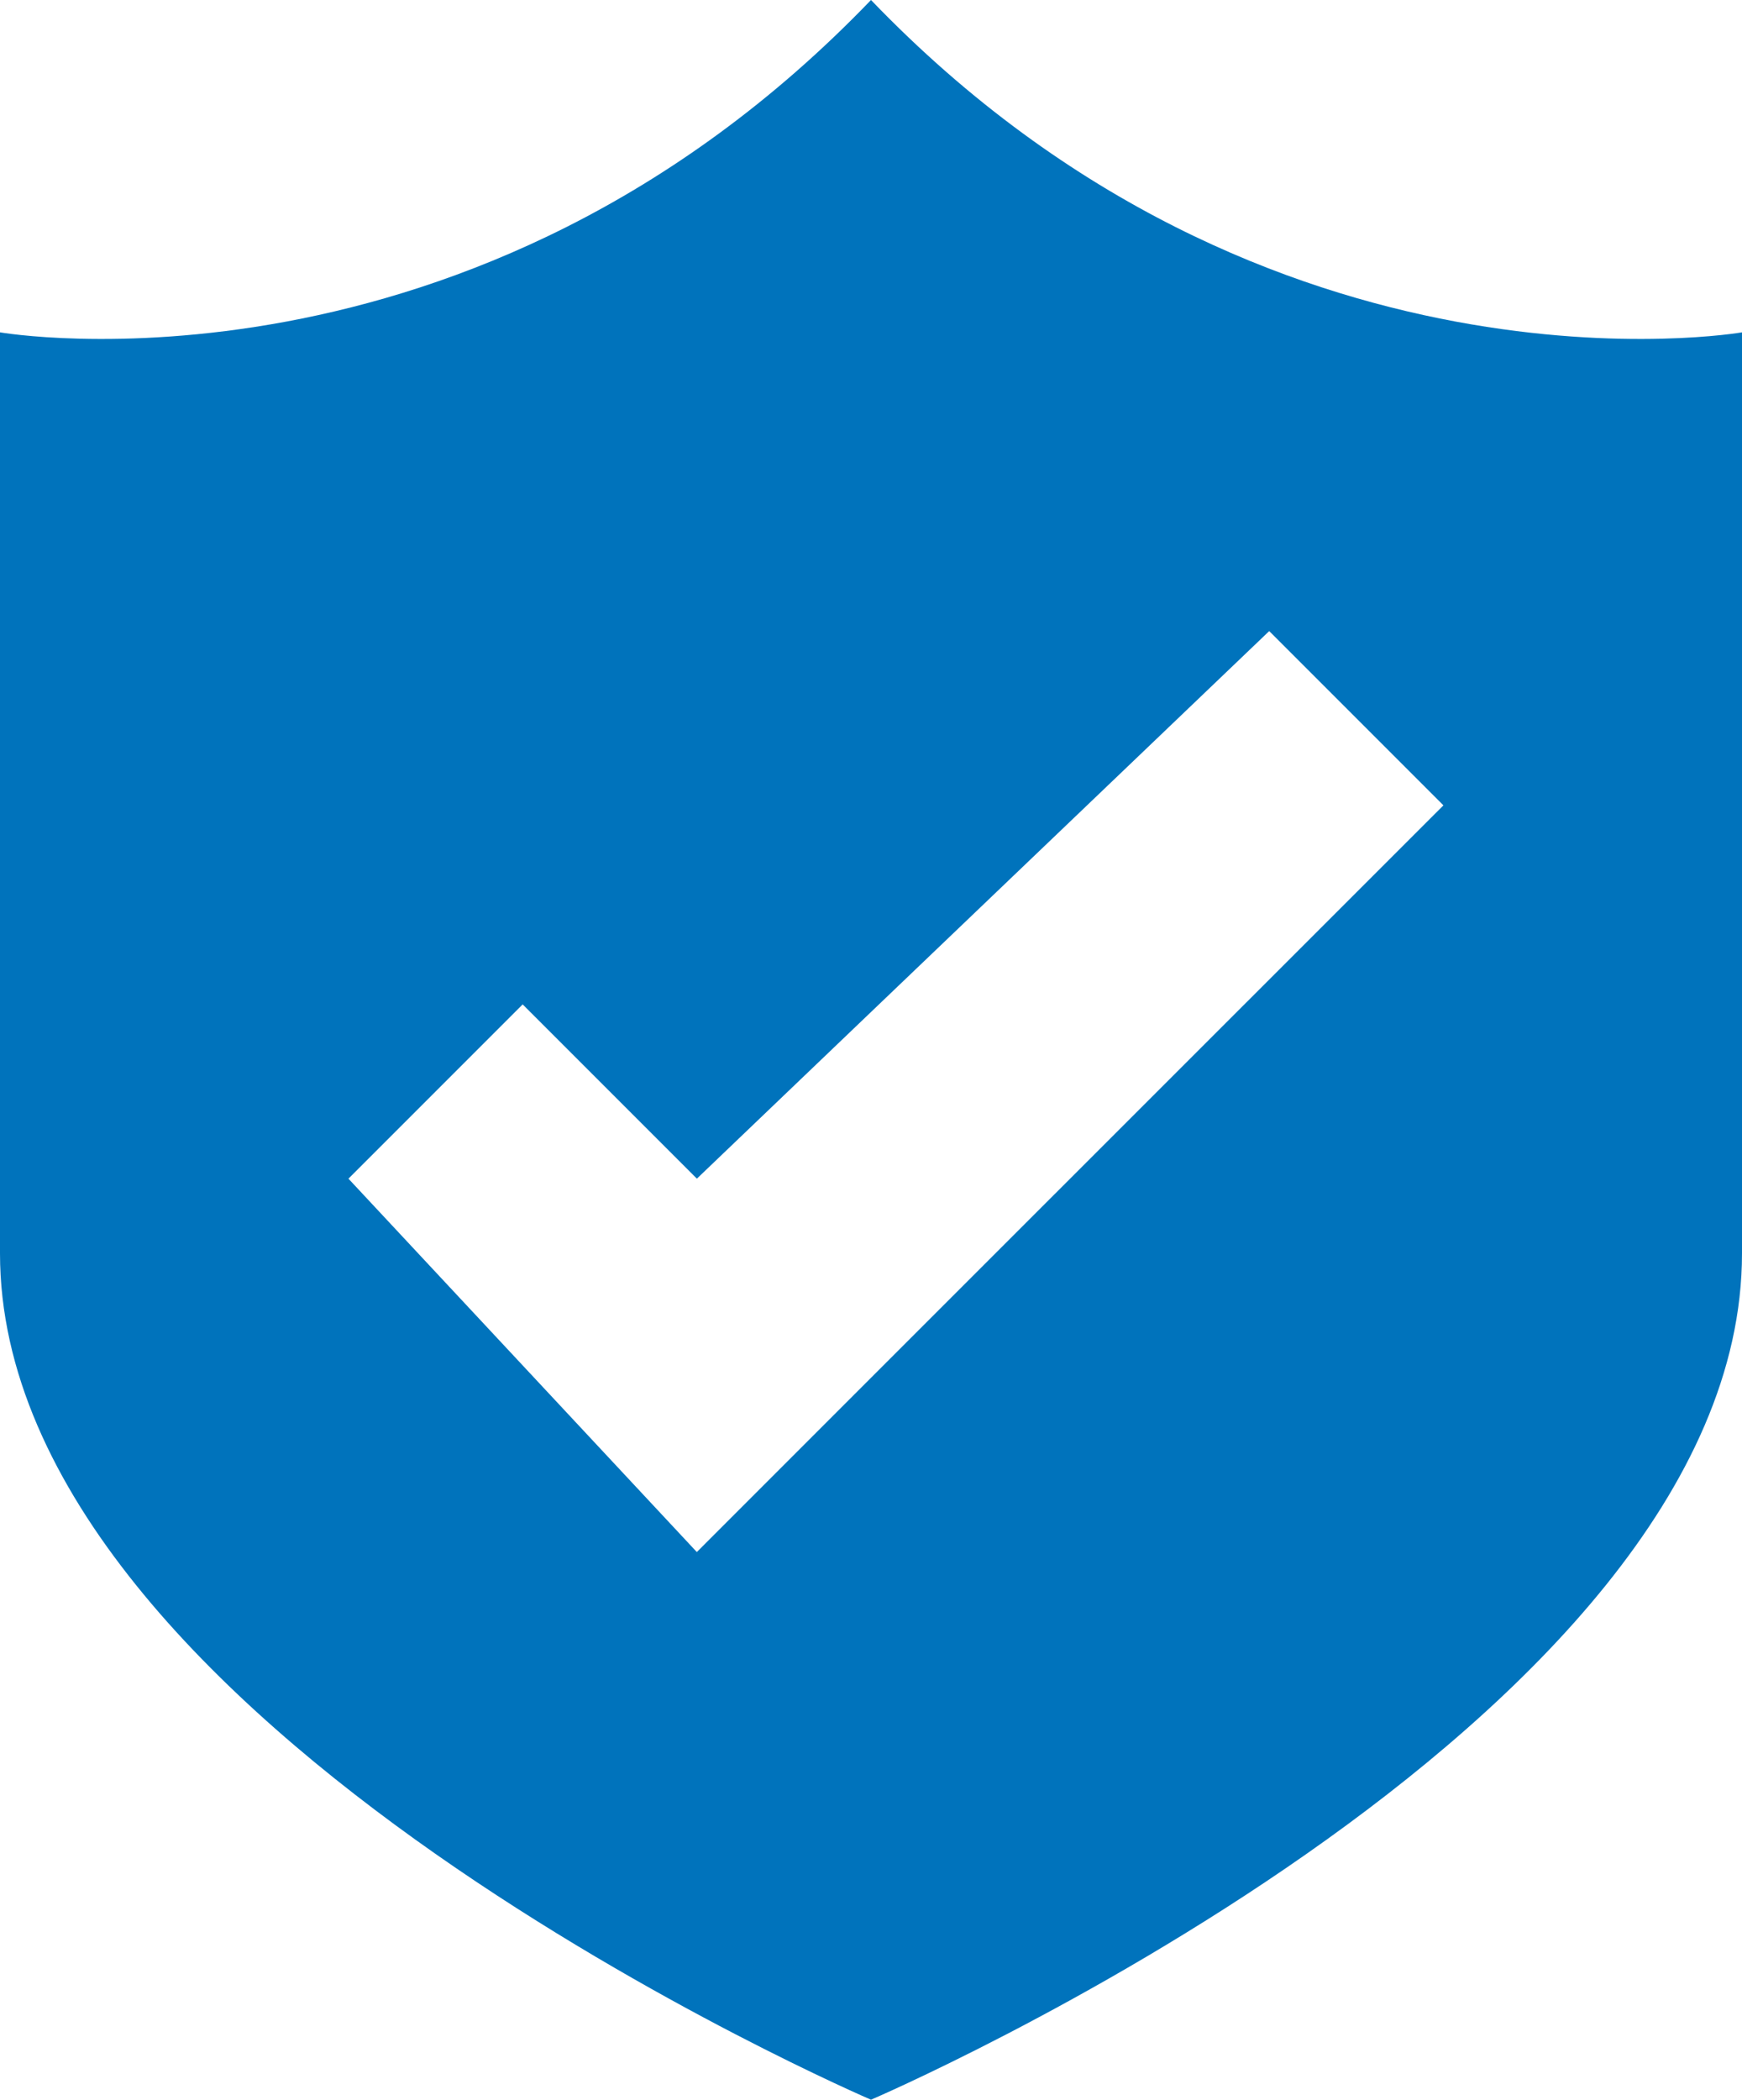 <svg xmlns="http://www.w3.org/2000/svg" width="38.886" height="46.858" viewBox="0 0 38.886 46.858">
  <path id="Path_567" data-name="Path 567" d="M898.443,1158.65c-8.888,9.25-19.443,7.417-19.443,7.417v20.554c0,10.555,19.443,18.888,19.443,18.888s19.443-8.333,19.443-18.888v-20.554S907.331,1167.9,898.443,1158.65Zm0,30.748-3.888,3.889-7.777-8.333,3.889-3.889,3.889,3.889,3.888-3.72,8.888-8.5,3.889,3.889Z" transform="translate(-879 -1158.65)" fill="#0073bc"/>
</svg>
